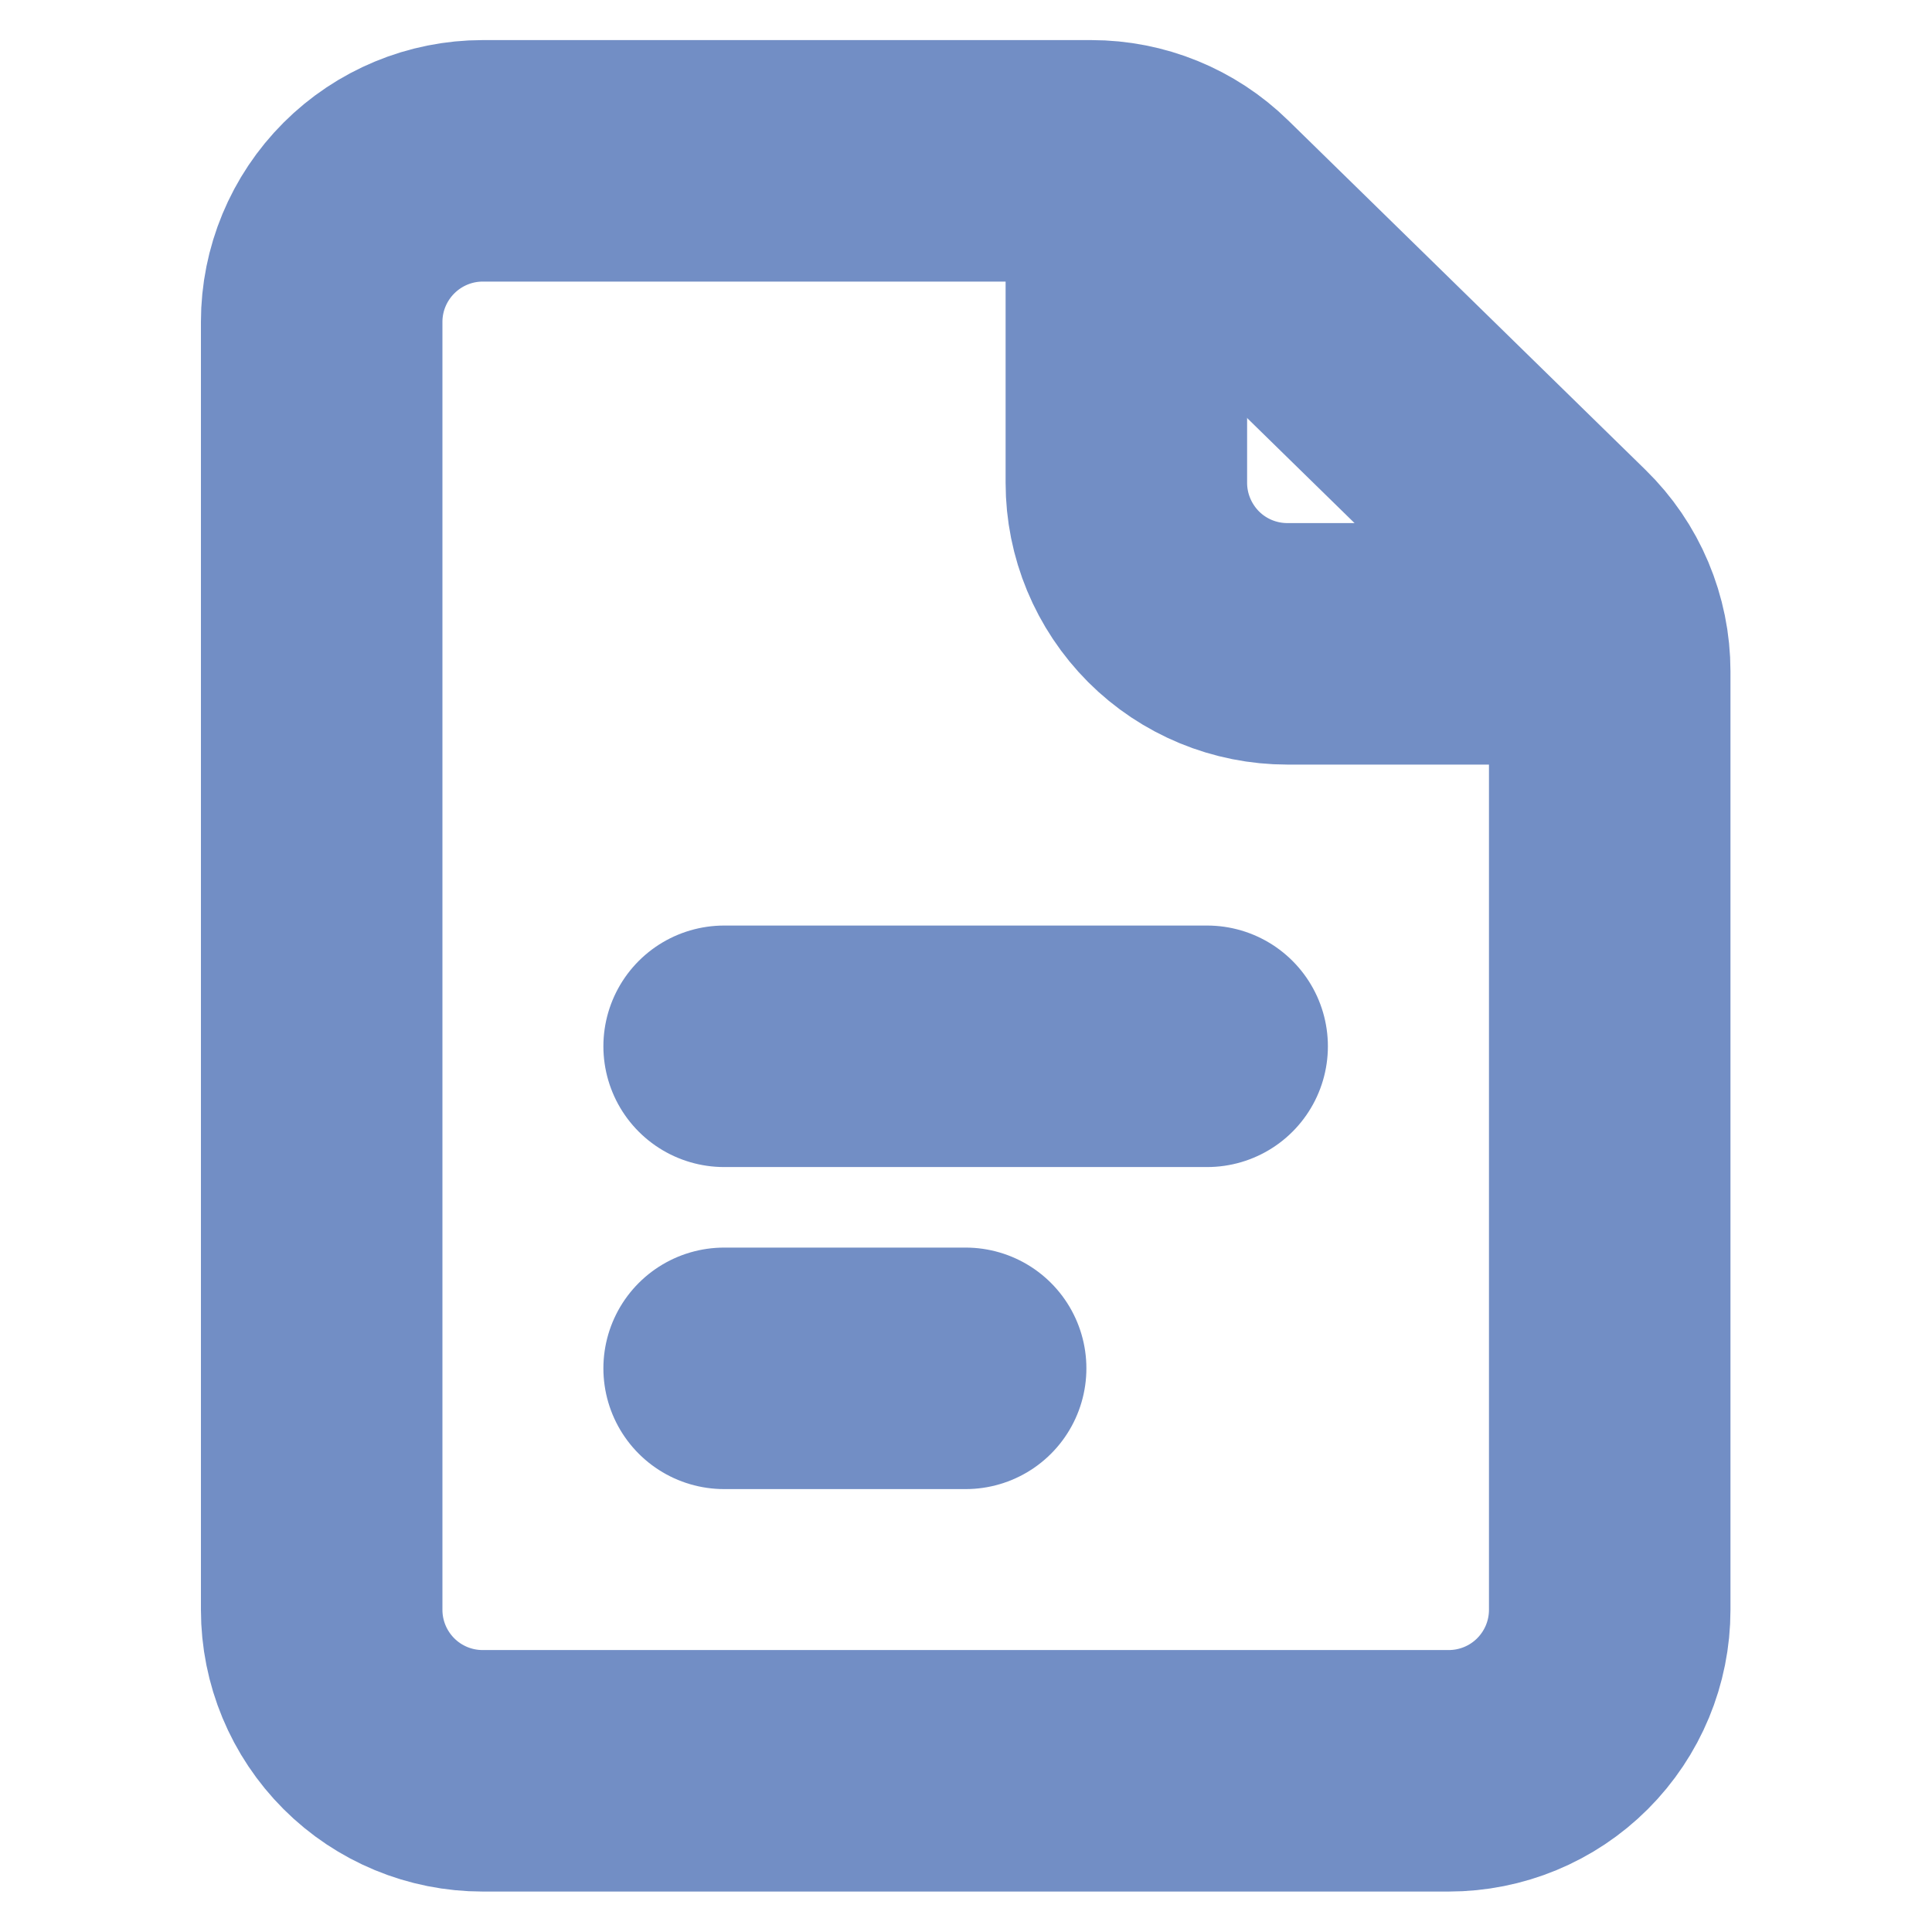 <svg width="16" height="16" viewBox="0 0 16 16" fill="none" xmlns="http://www.w3.org/2000/svg">
<path d="M5.997 8.665H9.997M5.997 11.332H7.997M2.664 2.665V13.332C2.664 13.686 2.805 14.025 3.055 14.275C3.305 14.525 3.644 14.665 3.997 14.665H11.997C12.351 14.665 12.69 14.525 12.94 14.275C13.19 14.025 13.331 13.686 13.331 13.332V5.56C13.331 5.382 13.295 5.207 13.226 5.043C13.157 4.879 13.056 4.731 12.929 4.607L9.969 1.712C9.72 1.468 9.386 1.332 9.037 1.332H3.997C3.644 1.332 3.305 1.473 3.055 1.723C2.805 1.973 2.664 2.312 2.664 2.665V2.665Z" stroke="#728EC5" stroke-width="2" stroke-linecap="round" stroke-linejoin="round"/>
<path d="M9.328 1.332V3.999C9.328 4.352 9.469 4.691 9.719 4.942C9.969 5.192 10.308 5.332 10.662 5.332H13.328" stroke="#728EC5" stroke-width="2" stroke-linejoin="round"/>
</svg>
